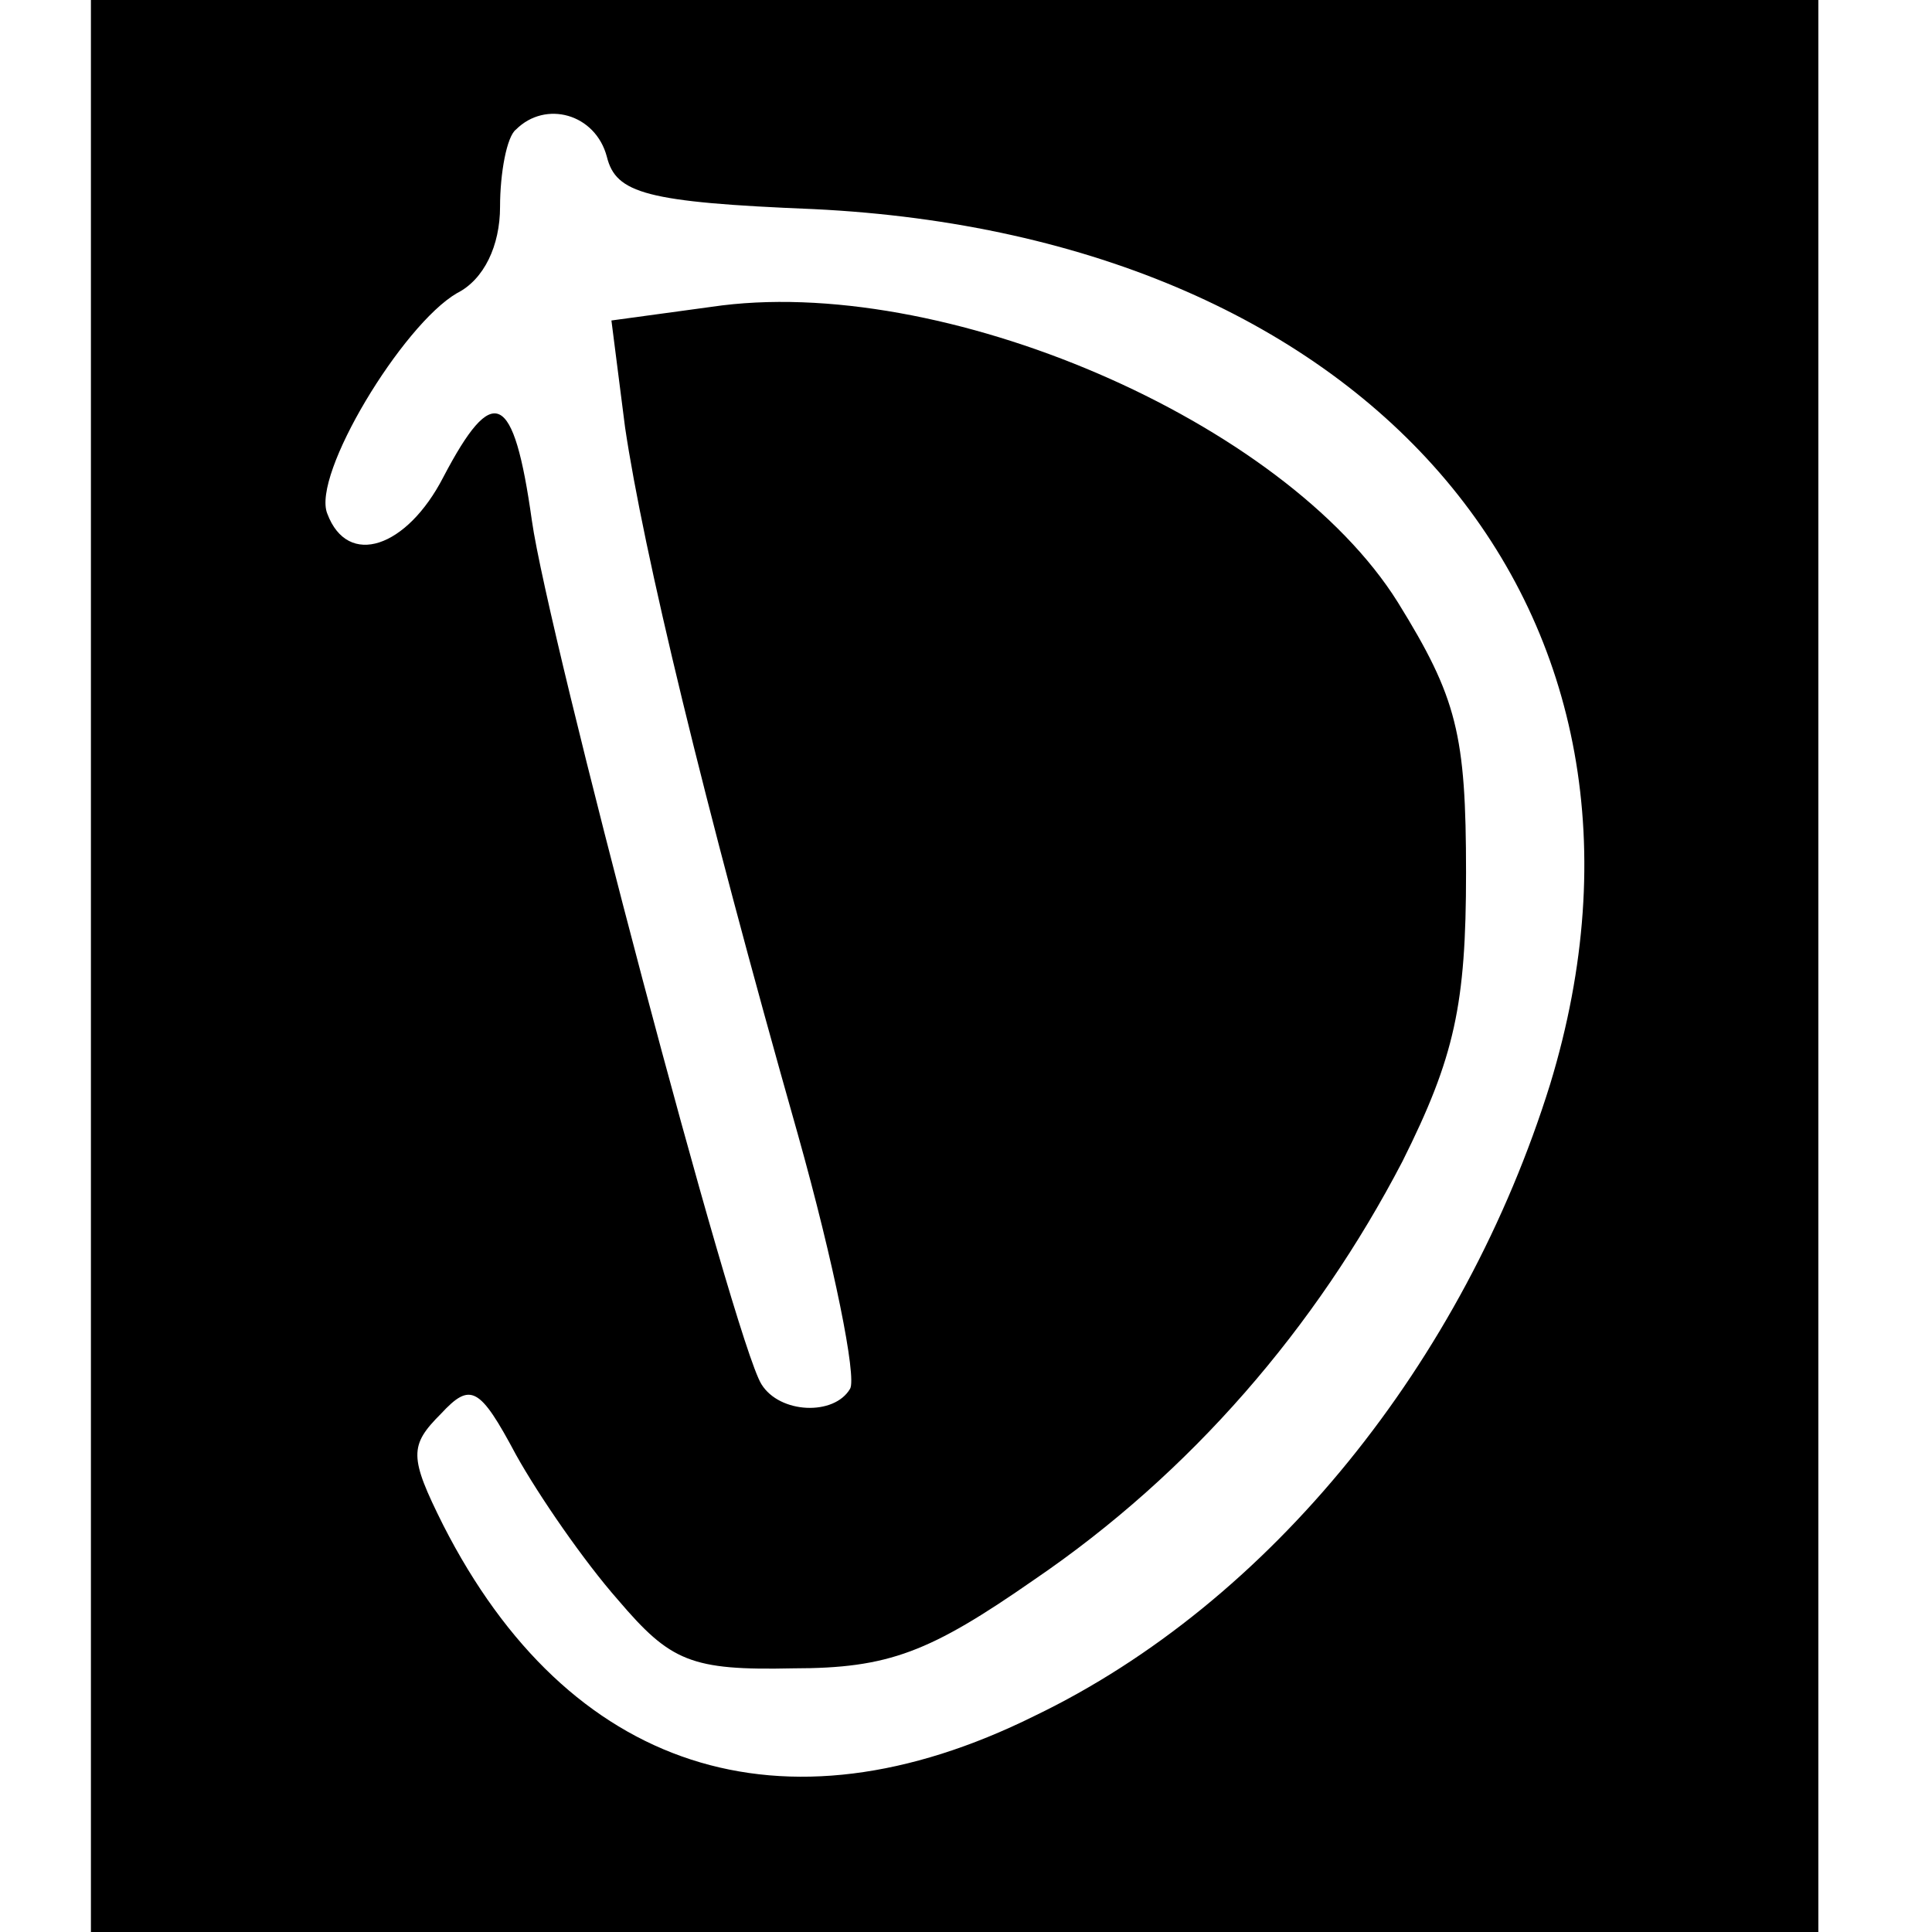 <?xml version="1.0" standalone="no"?>
<!DOCTYPE svg PUBLIC "-//W3C//DTD SVG 20010904//EN"
 "http://www.w3.org/TR/2001/REC-SVG-20010904/DTD/svg10.dtd">
<svg version="1.0" xmlns="http://www.w3.org/2000/svg"
 width="85pt" height="85pt" viewBox="0 0 85 85"
 preserveAspectRatio="xMidYMid meet">
<g transform="translate(0,85) scale(0.1,-0.1)"
fill="#000000" stroke="none">
<path d="M40 425 l0 -425 380 0 380 0 0 425 0 425 -380 0 -380 0 0 -425z m227
356 c4 -16 17 -20 91 -23 247 -12 387 -178 324 -385 -38 -122 -123 -228 -227
-278 -111 -55 -205 -24 -260 84 -15 30 -15 35 -1 49 13 14 17 12 33 -18 10
-18 30 -47 45 -64 23 -27 32 -31 77 -30 42 0 60 7 106 39 69 47 124 111 162
184 23 46 28 69 28 127 0 61 -4 77 -30 119 -50 80 -201 145 -302 130 l-44 -6
6 -47 c8 -54 34 -163 76 -311 16 -57 26 -107 23 -112 -7 -12 -31 -11 -39 2
-12 19 -94 330 -101 380 -8 57 -17 61 -39 19 -16 -31 -42 -40 -51 -16 -7 17
33 83 57 97 12 6 19 21 19 38 0 15 3 31 7 34 13 13 35 7 40 -12z"/>
</g>
</svg>
